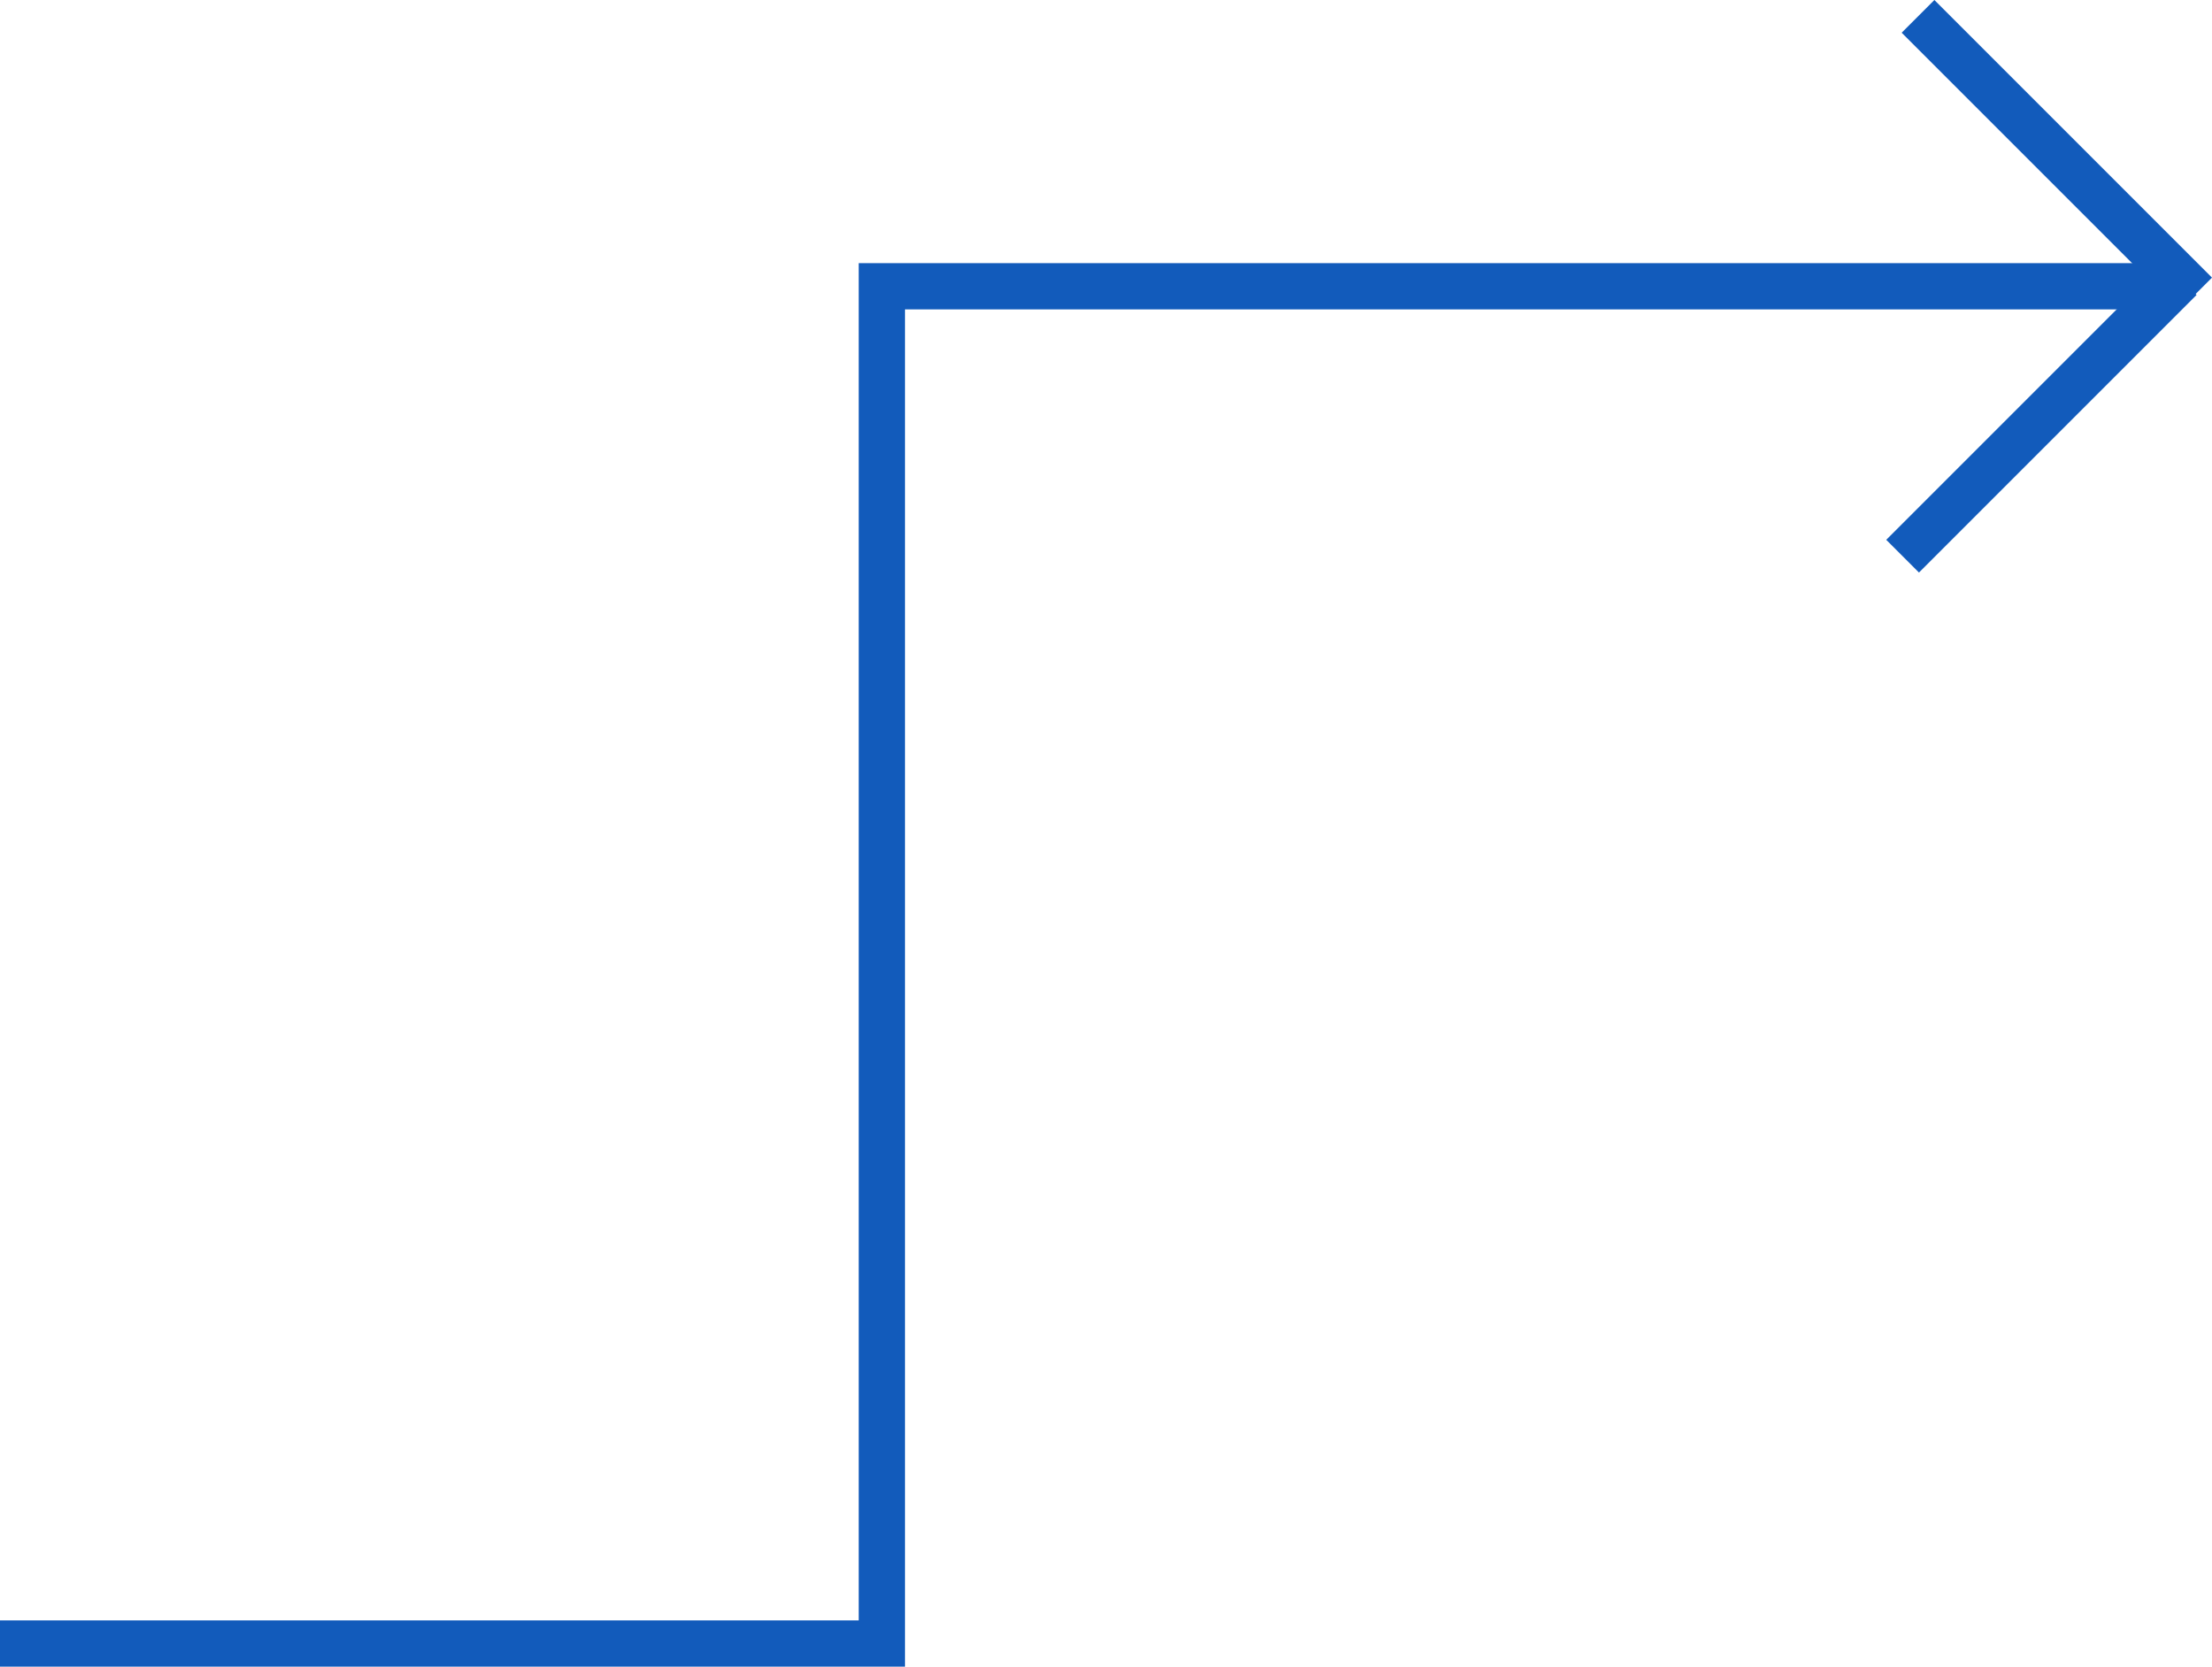 <svg xmlns="http://www.w3.org/2000/svg" width="143.422" height="108.063" viewBox="0 0 143.422 108.063">
  <g id="Group_676" data-name="Group 676" transform="translate(0 1.061)">
    <path id="Path_668" data-name="Path 668" d="M0,88H57.176V0h84.185" transform="translate(0 17.5)" fill="none" stroke="#125bbb" stroke-width="3"/>
    <path id="Path_669" data-name="Path 669" d="M0,18,14.625,3.375,18,0" transform="translate(123.361 17)" fill="none" stroke="#125bbb" stroke-width="3"/>
    <line id="Line_80" data-name="Line 80" x2="18" y2="18" transform="translate(124.361)" fill="none" stroke="#125bbb" stroke-width="3"/>
  </g>
</svg>
